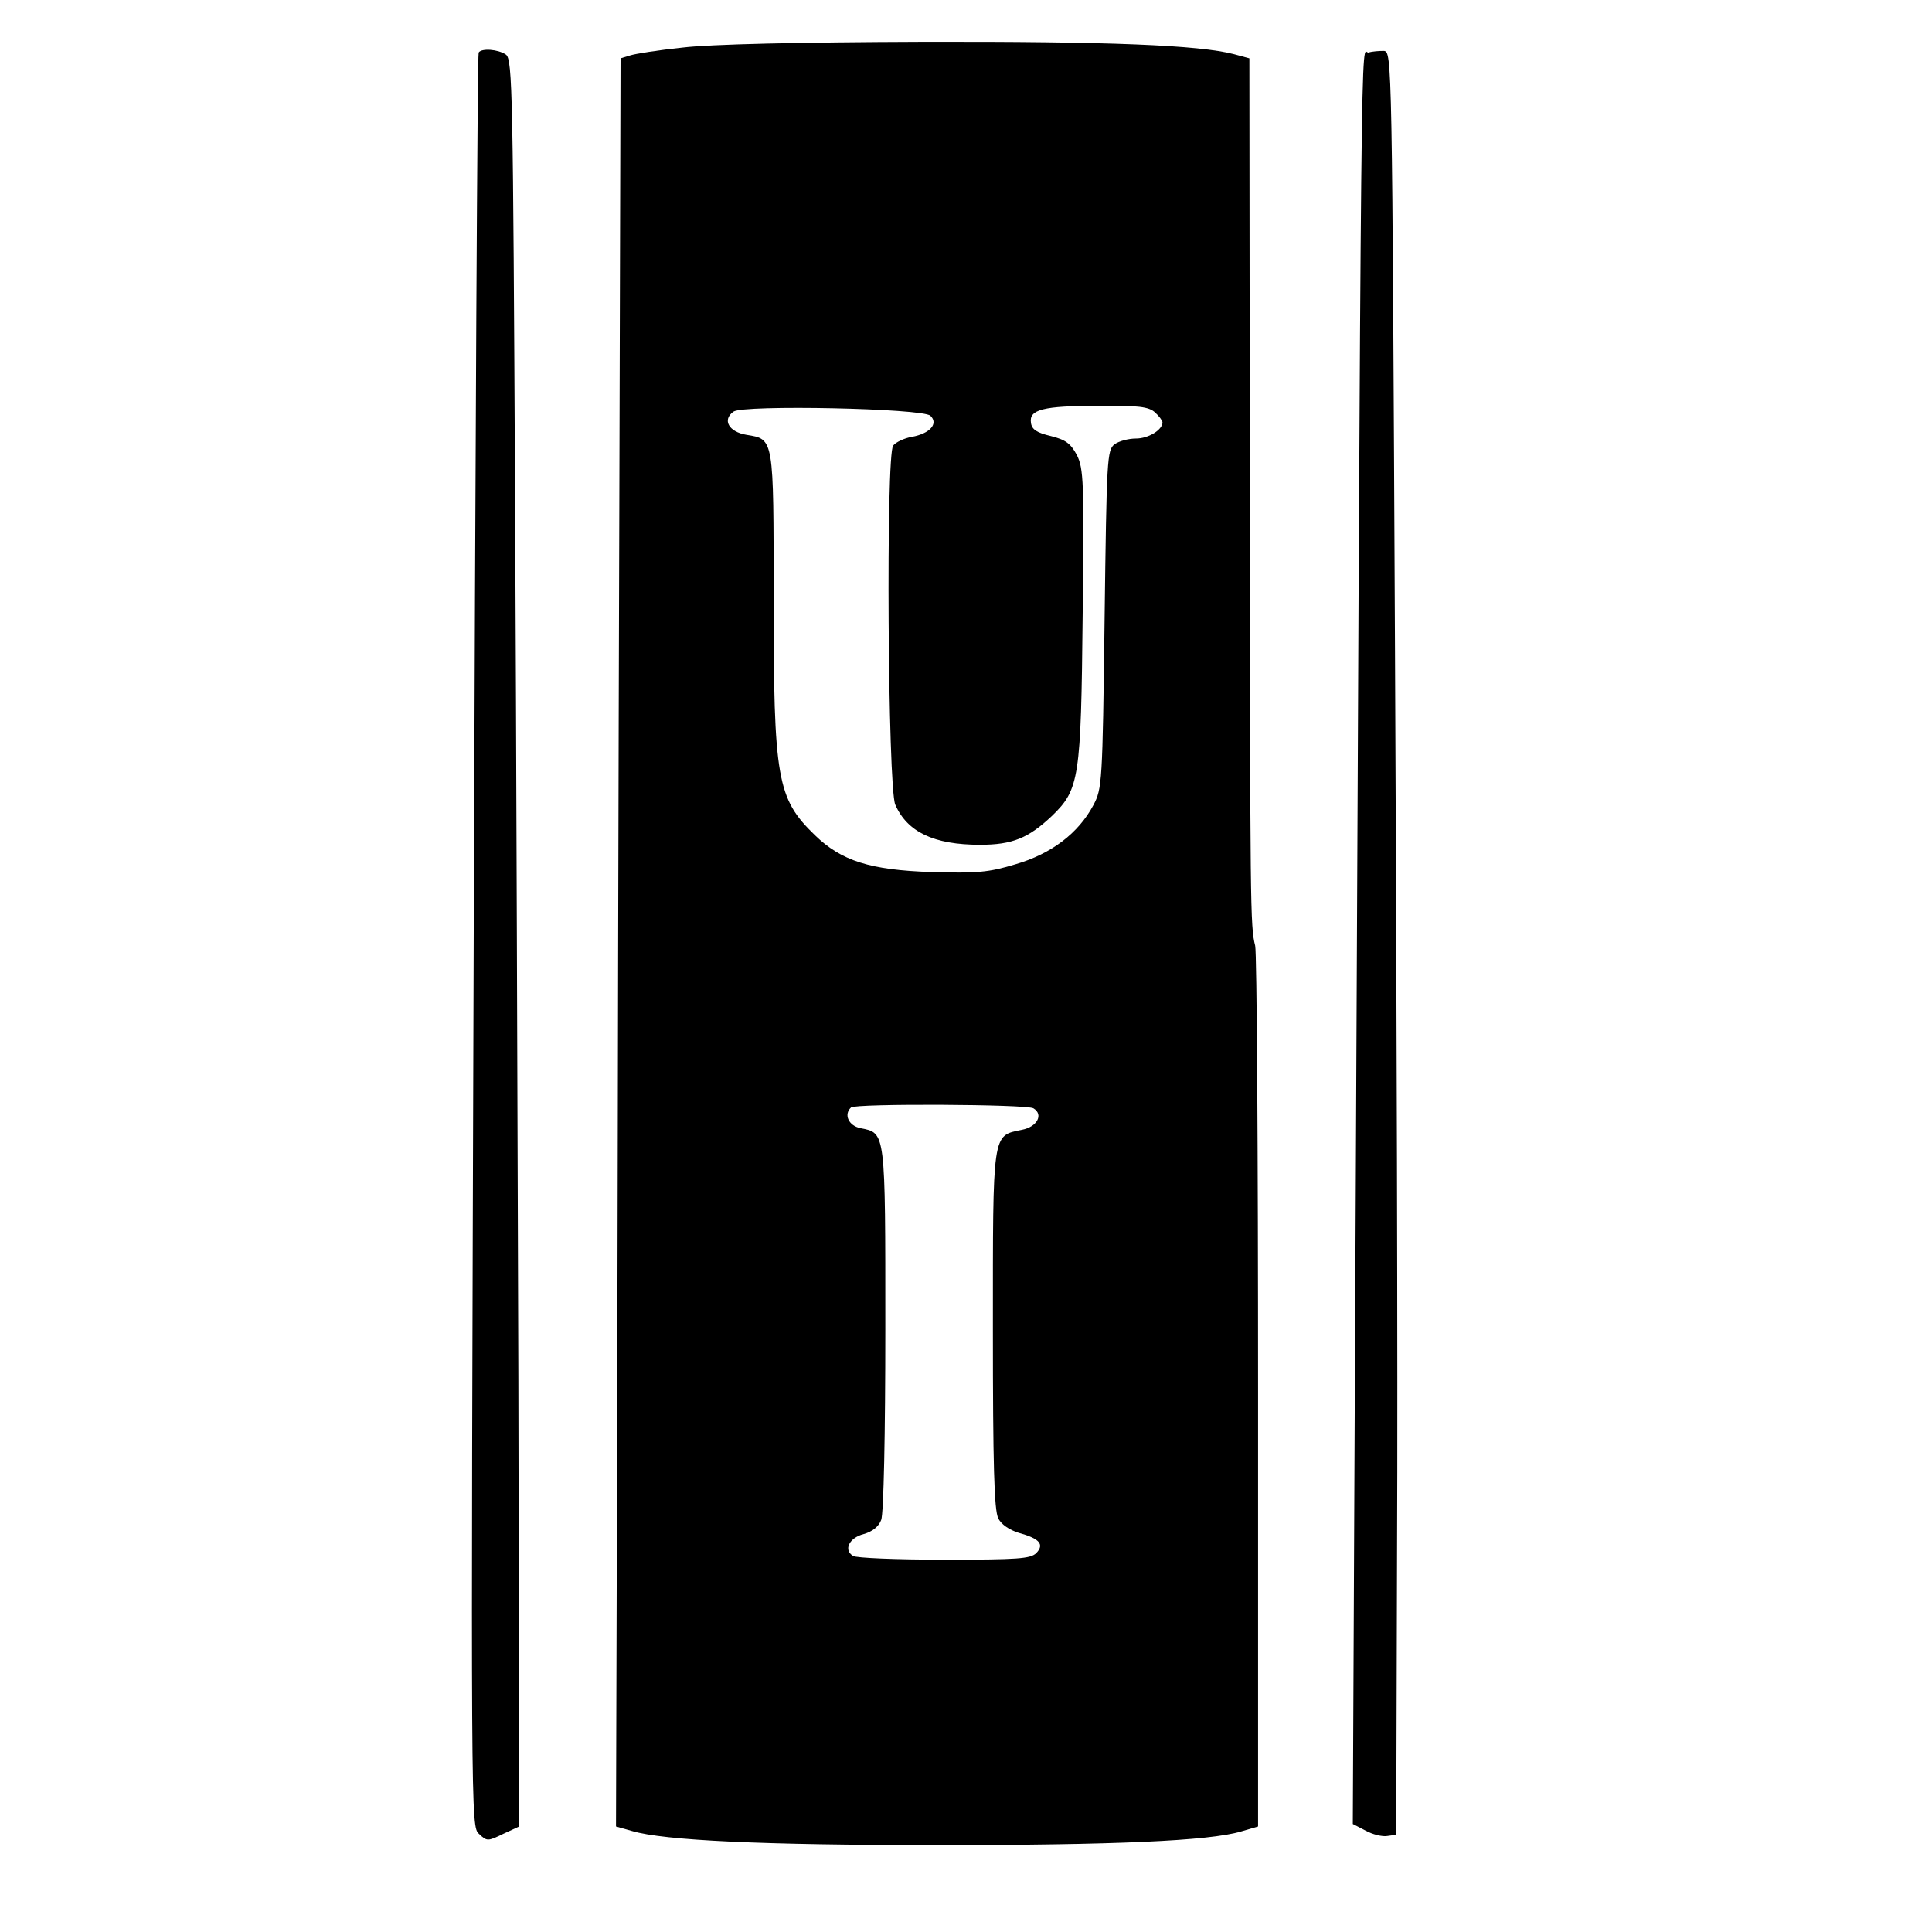 <?xml version="1.0" standalone="no"?>
<!DOCTYPE svg PUBLIC "-//W3C//DTD SVG 20010904//EN"
 "http://www.w3.org/TR/2001/REC-SVG-20010904/DTD/svg10.dtd">
<svg version="1.0" xmlns="http://www.w3.org/2000/svg"
 width="467pt" height="467pt" viewBox="0 0 467 467"
 preserveAspectRatio="xMidYMid meet">
<g transform="translate(0,467) scale(0.1,-0.1)"
fill="#000000" stroke="none">
<path d="M1650 4555 c-58 -6 -115 -15 -127 -19 l-23 -7 -3 -1092 c-2 -601 -4
-1562 -5 -2137 l-3 -1045 39 -11 c78 -23 315 -34 736 -34 430 0 659 10 736 33
l41 12 0 1051 c0 577 -3 1062 -7 1078 -12 47 -12 90 -13 1128 l-1 1017 -37 10
c-84 22 -301 31 -753 30 -301 -1 -514 -6 -580 -14z m599 -890 c20 -19 -1 -43
-45 -51 -18 -3 -39 -13 -45 -21 -18 -21 -13 -825 5 -868 29 -66 93 -97 205
-97 78 0 117 16 174 70 66 64 70 90 74 487 4 321 2 353 -14 385 -15 28 -27 37
-63 46 -34 8 -46 16 -48 32 -5 32 29 41 164 41 95 1 121 -2 136 -16 10 -9 18
-20 18 -24 0 -18 -34 -39 -64 -39 -18 0 -41 -6 -52 -14 -18 -14 -19 -33 -24
-423 -5 -397 -6 -409 -27 -449 -36 -68 -102 -118 -188 -143 -66 -20 -93 -22
-203 -19 -149 5 -218 27 -282 89 -92 89 -100 135 -100 573 0 391 1 384 -66
395 -42 7 -59 36 -31 56 24 17 458 8 476 -10z m249 -1674 c25 -15 9 -45 -28
-52 -72 -15 -70 -1 -70 -483 0 -325 3 -437 13 -456 7 -15 27 -28 49 -35 51
-14 63 -28 43 -49 -14 -14 -45 -16 -223 -16 -114 0 -213 4 -220 9 -24 15 -9
44 26 53 21 6 36 18 42 34 6 15 10 207 10 462 0 480 1 473 -60 485 -29 6 -41
33 -23 50 10 10 426 8 441 -2z"/>
<path d="M1157 4543 c-3 -5 -8 -971 -12 -2148 -7 -2137 -7 -2140 13 -2158 19
-18 21 -18 58 0 l39 18 -2 1080 c-2 594 -5 1555 -8 2135 -5 973 -6 1056 -22
1068 -19 13 -59 16 -66 5z"/>
<path d="M3308 4543 c-19 -5 -17 240 -33 -3200 l-5 -1082 31 -16 c16 -9 40
-15 52 -13 l22 3 2 705 c2 388 -1 1358 -5 2155 -7 1440 -7 1450 -27 1452 -11
0 -28 -1 -37 -4z"/>
</g>
</svg>
